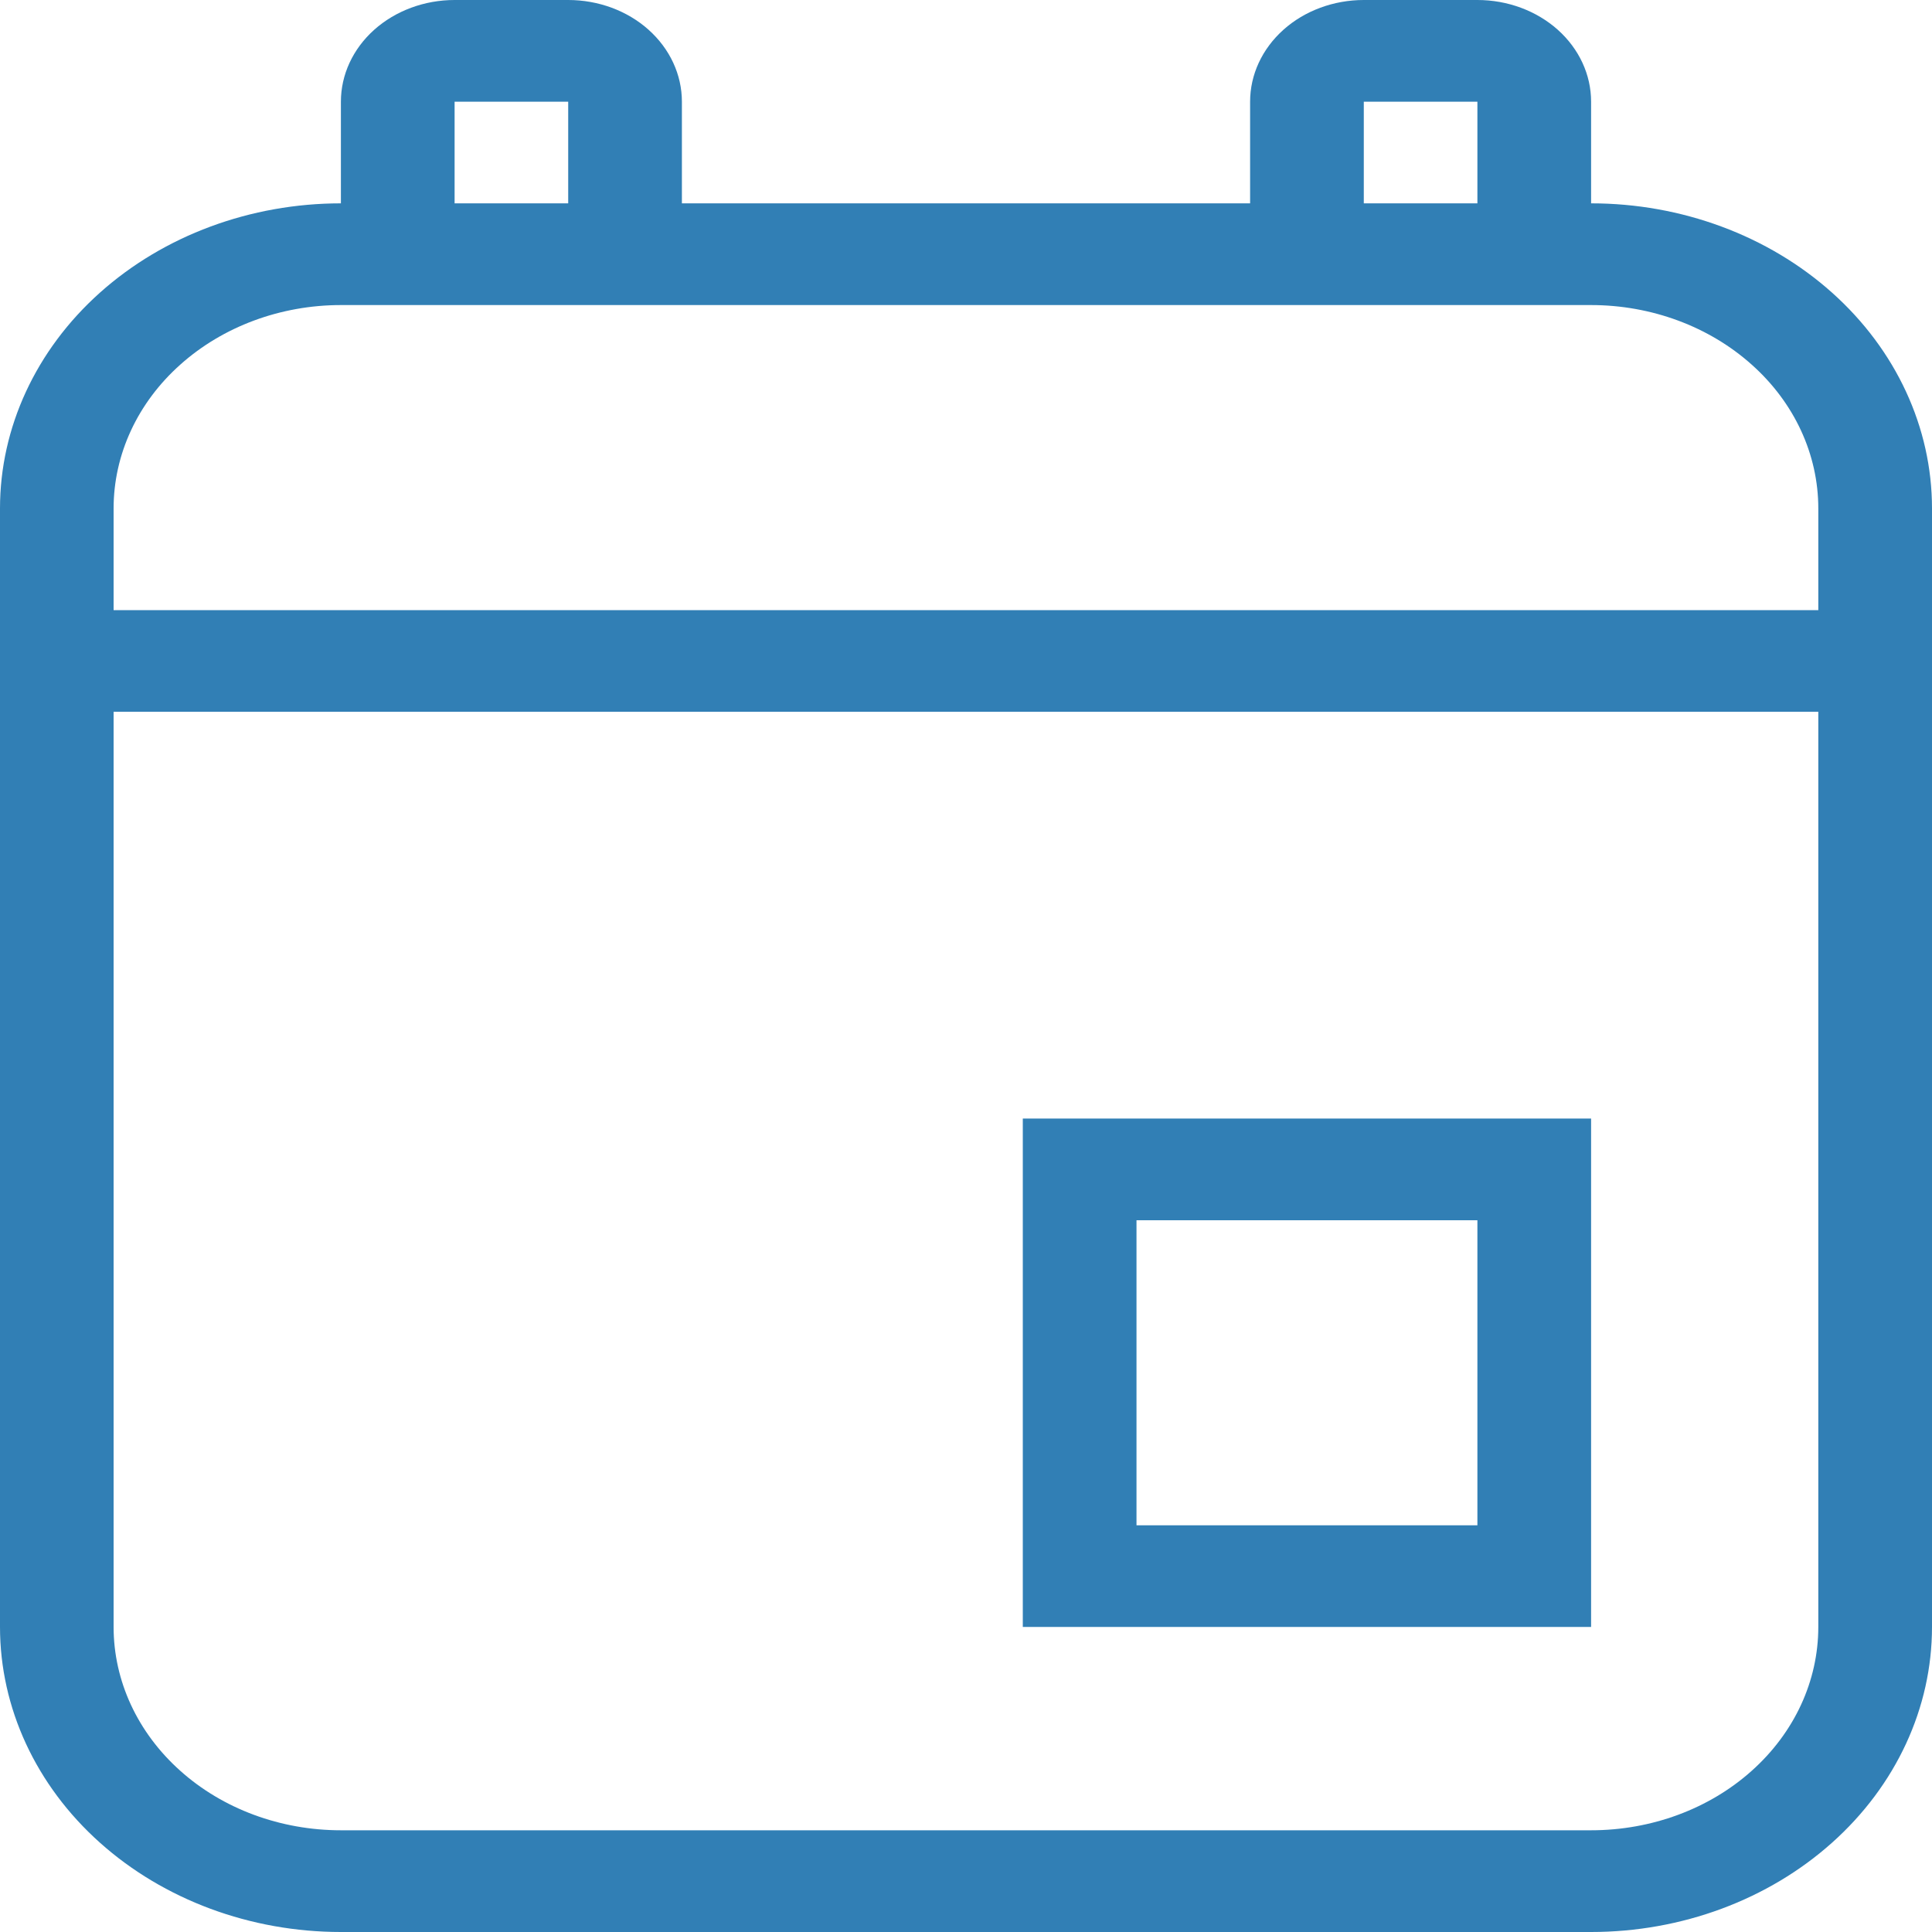 <svg width="20" height="20" viewBox="0 0 20 20" fill="none" xmlns="http://www.w3.org/2000/svg">
<path d="M4.706 0H5.882C6.194 0 6.494 0.111 6.714 0.308C6.935 0.506 7.059 0.773 7.059 1.053V2.105H12.941V1.053C12.941 0.773 13.065 0.506 13.286 0.308C13.506 0.111 13.806 0 14.118 0H15.294C15.606 0 15.905 0.111 16.126 0.308C16.347 0.506 16.471 0.773 16.471 1.053V2.105C17.407 2.105 18.304 2.438 18.966 3.03C19.628 3.622 20 4.426 20 5.263V16.842C20 17.68 19.628 18.483 18.966 19.075C18.304 19.667 17.407 20 16.471 20H3.529C2.593 20 1.696 19.667 1.034 19.075C0.372 18.483 0 17.68 0 16.842V5.263C0 4.426 0.372 3.622 1.034 3.03C1.696 2.438 2.593 2.105 3.529 2.105V1.053C3.529 0.773 3.653 0.506 3.874 0.308C4.095 0.111 4.394 0 4.706 0ZM14.118 2.105H15.294V1.053H14.118V2.105ZM5.882 2.105V1.053H4.706V2.105H5.882ZM3.529 3.158C2.905 3.158 2.307 3.38 1.866 3.775C1.424 4.169 1.176 4.705 1.176 5.263V6.316H18.823V5.263C18.823 4.705 18.576 4.169 18.134 3.775C17.693 3.38 17.095 3.158 16.471 3.158H3.529ZM1.176 16.842C1.176 17.401 1.424 17.936 1.866 18.331C2.307 18.726 2.905 18.947 3.529 18.947H16.471C17.095 18.947 17.693 18.726 18.134 18.331C18.576 17.936 18.823 17.401 18.823 16.842V7.368H1.176V16.842ZM10.588 11.579H16.471V16.842H10.588V11.579ZM11.765 12.632V15.79H15.294V12.632H11.765Z" fill="#317FB5"/>
</svg>
